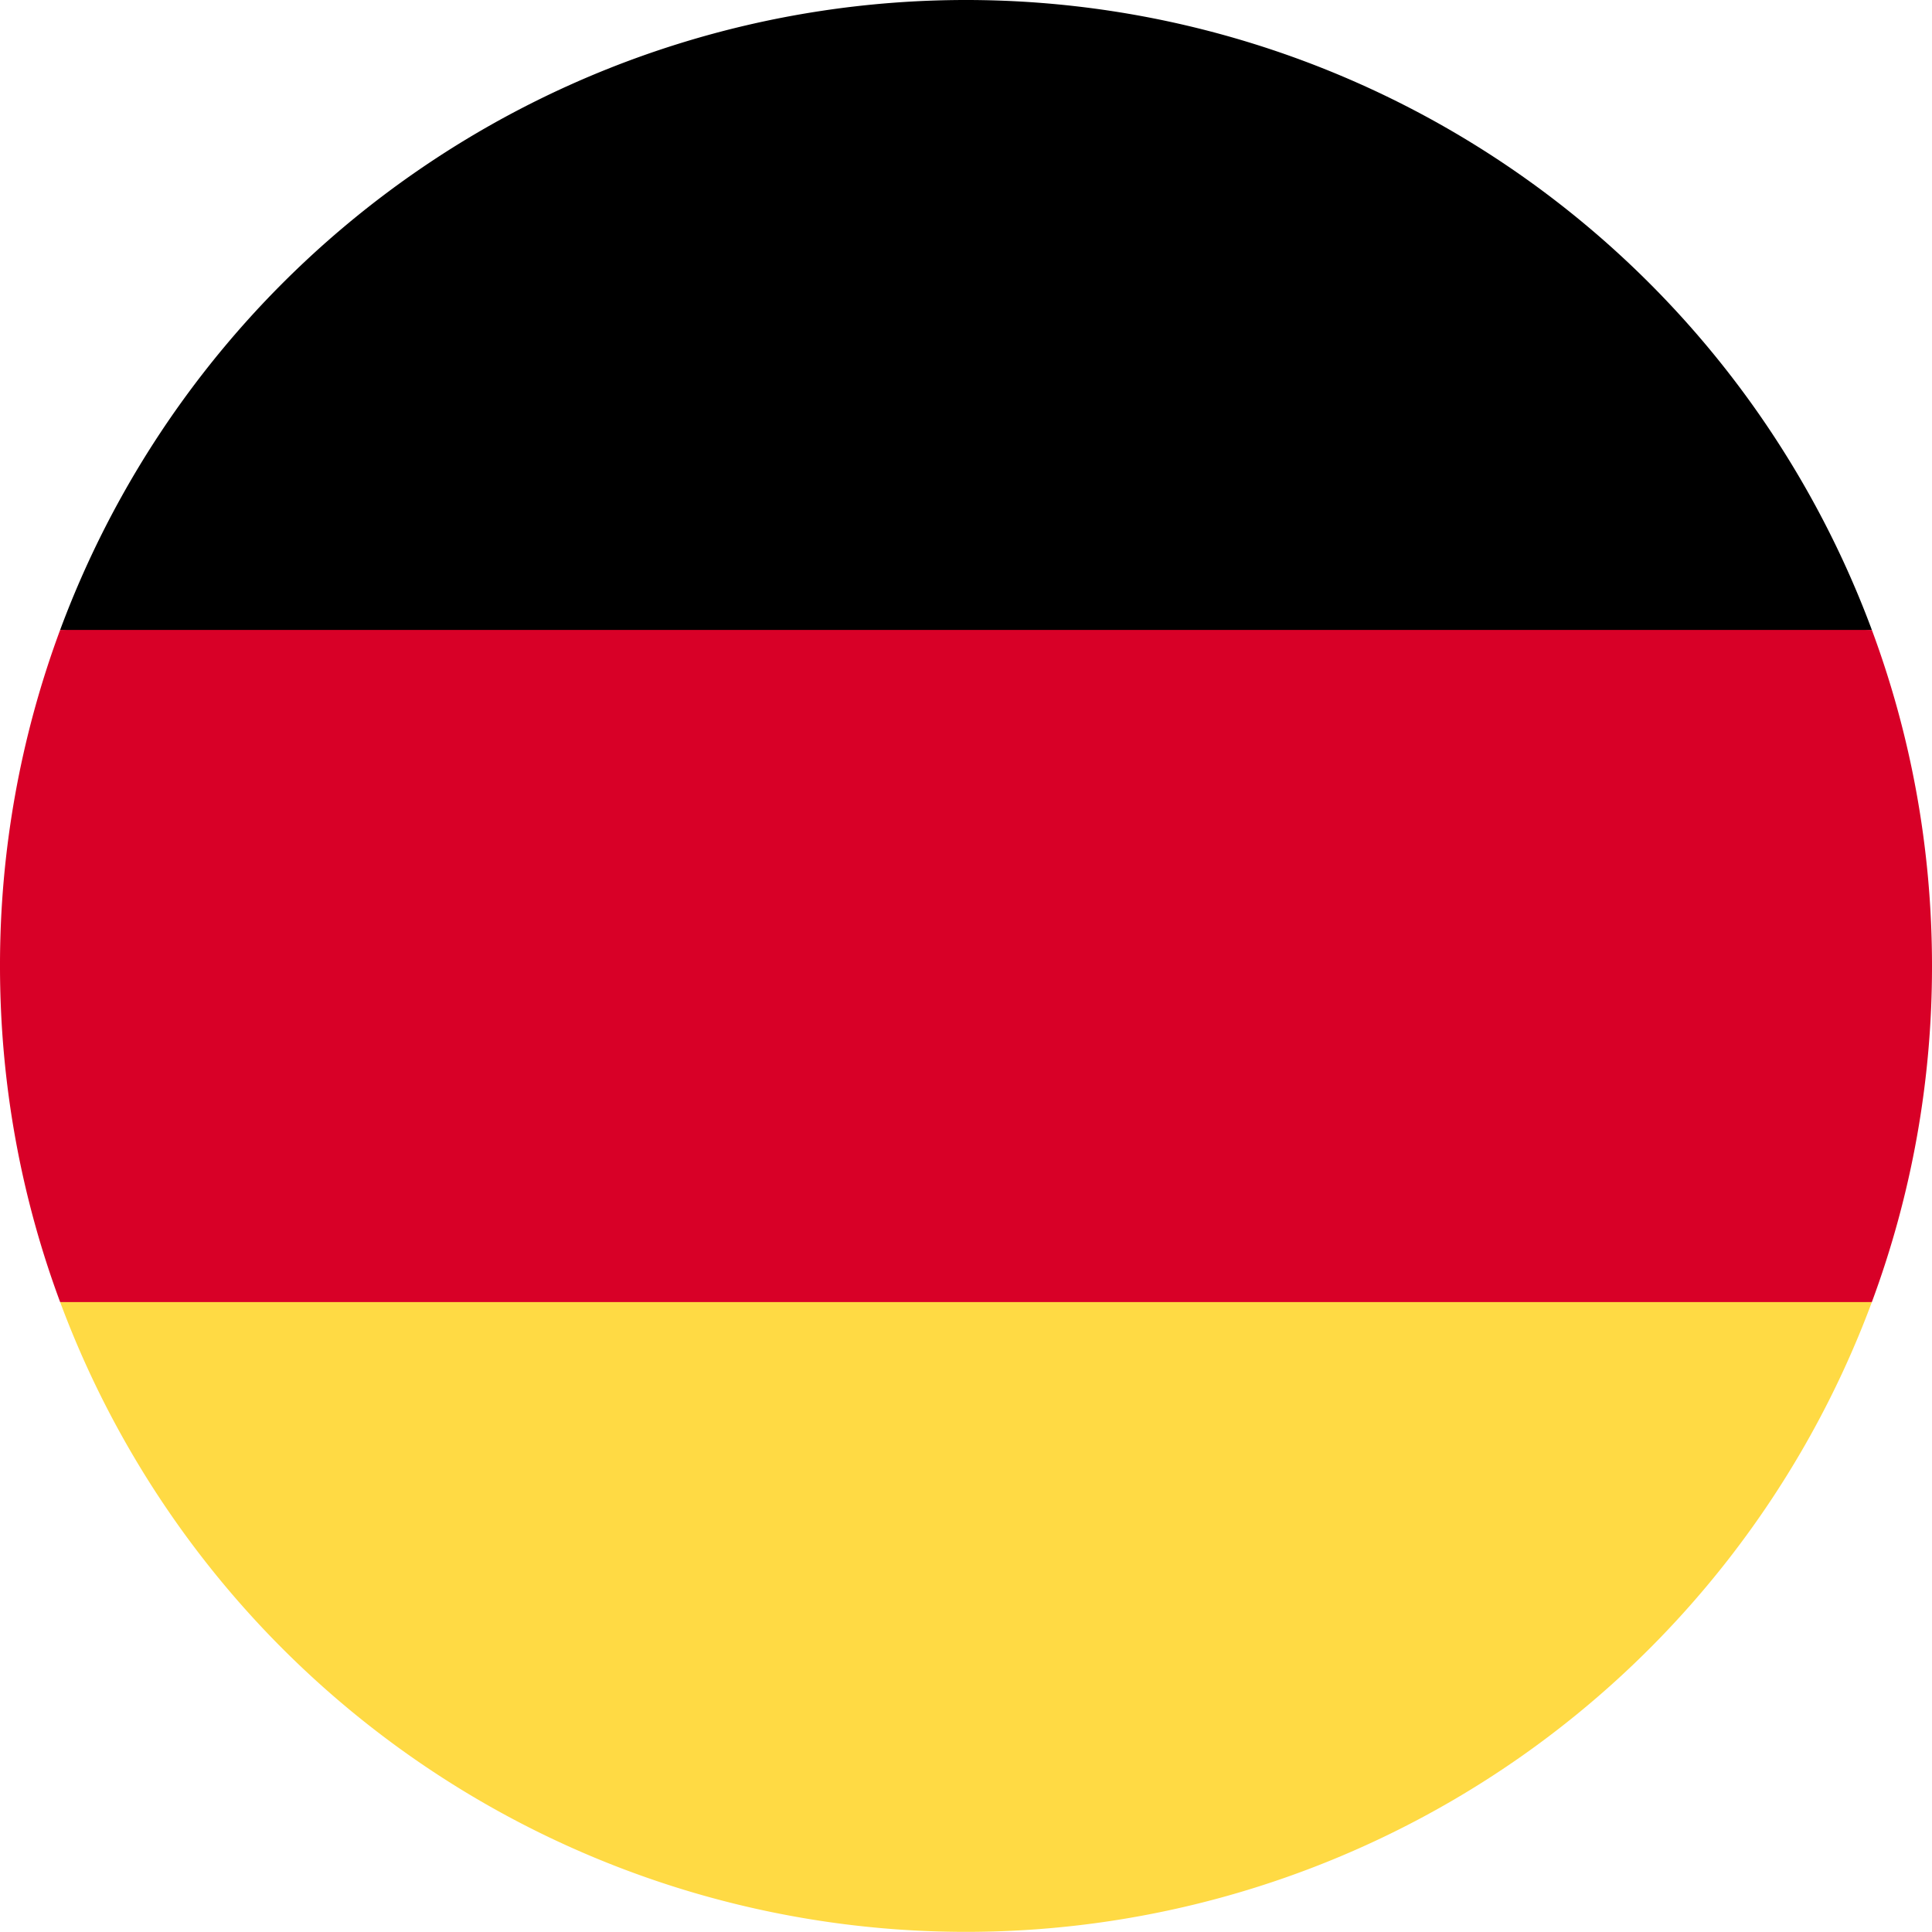 <svg height="200" width="200" xmlns:xlink="http://www.w3.org/1999/xlink" data-sanitized-p-id="13723" xmlns="http://www.w3.org/2000/svg" version="1.1" viewBox="0 0 1024 1024" class="icon" data-sanitized-t="1717246140087"><path data-sanitized-p-id="13724" fill="#FFDA44" d="M31.872 690.112a512.192 512.192 0 0 0 960.256 0L512 645.568l-480.128 44.544z"></path><path data-sanitized-p-id="13725" fill="#000000" d="M512 0A512.192 512.192 0 0 0 31.872 333.888L512 378.432l480.128-44.544A512.192 512.192 0 0 0 512 0z"></path><path data-sanitized-p-id="13726" fill="#D80027" d="M31.872 333.888A510.912 510.912 0 0 0 0 512c0 62.656 11.264 122.624 31.872 178.112h960.256A510.912 510.912 0 0 0 1024 512c0-62.656-11.264-122.624-31.872-178.112H31.872z"></path></svg>